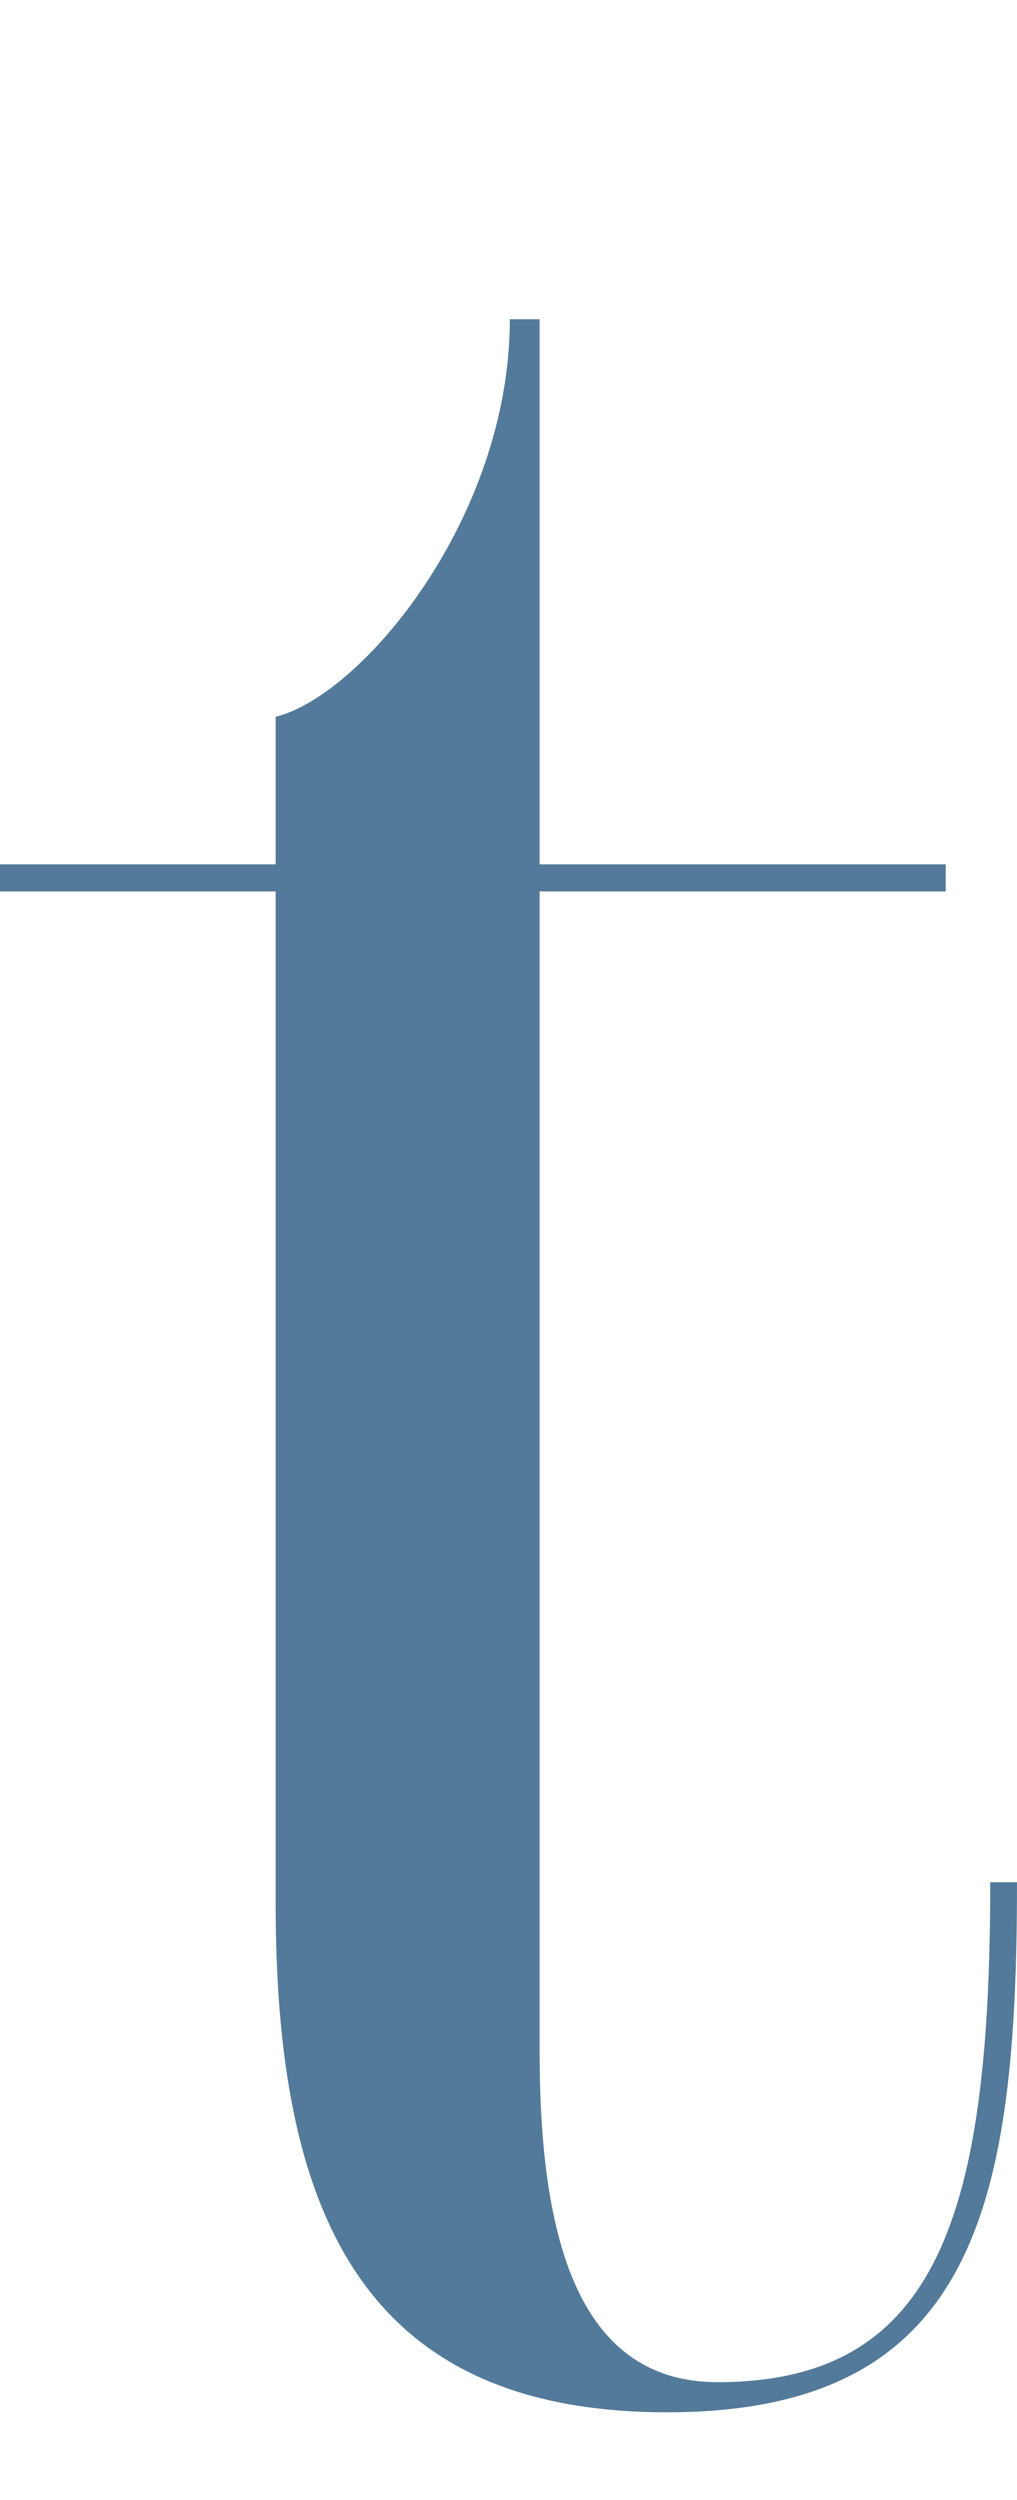 <?xml version="1.0" encoding="UTF-8"?><svg id="_レイヤー_2" xmlns="http://www.w3.org/2000/svg" viewBox="0 0 30.4 74.71"><defs><style>.cls-1{fill:none;}.cls-2{fill:#537a9a;}</style></defs><g id="design"><g><path class="cls-2" d="M30.4,56.25c0,9.63-1.24,15.84-10.46,15.84s-11.7-6.12-11.7-15.21V26.64H0v-.81H8.24v-4.41c2.57-.63,7-5.94,7-11.88h.89V25.83h12.14v.81h-12.14V61.29c0,5.22,.98,9.9,5.32,9.9,6.56,0,8.15-4.95,8.15-14.94h.8Z"/><rect class="cls-1" x="9.72" width="10.96" height="74.71"/></g></g></svg>